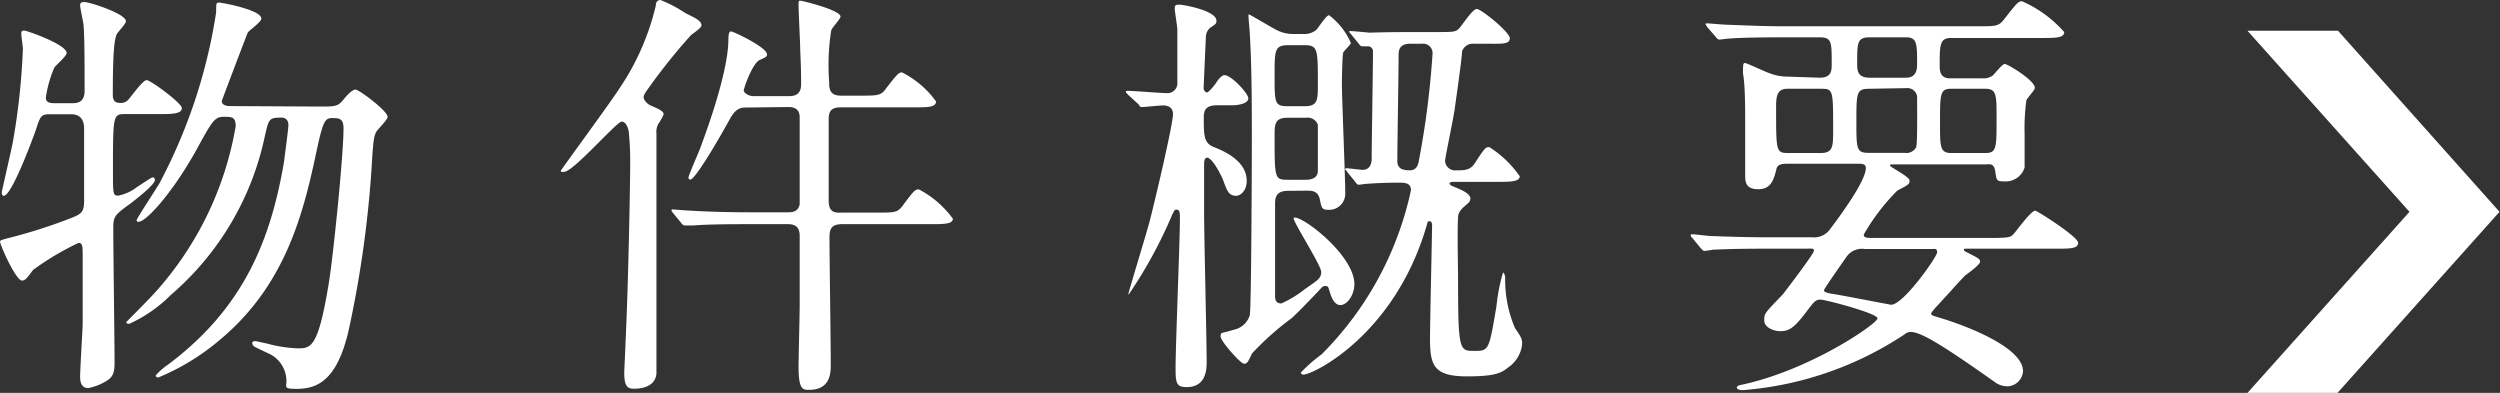 <svg xmlns="http://www.w3.org/2000/svg" viewBox="0 0 156.03 24.52"><rect x="0" y="0" width="156.03" height="24.52" fill="#333333" stroke="none"/><defs><style>.cls-1{fill:#fff;}</style></defs><g id="レイヤー_2" data-name="レイヤー 2"><g id="レイヤー_2-2" data-name="レイヤー 2"><path class="cls-1" d="M3.13,7.13c-.58,0-.61.11-.9,1C2,8.78.72,12.22.24,12.22c-.11,0-.13-.13-.13-.21S.64,9.68.8,8.88a43,43,0,0,0,.63-5.83c0-.13-.1-.8-.1-.93s0-.21.18-.21,2.65.87,2.65,1.4c0,.19-.68.77-.77.91A7.34,7.34,0,0,0,2.86,6.1c0,.34.35.34.56.34H4.56c.72,0,.72-.55.72-.85,0-1.37,0-3.2-.06-3.95C5.22,1.43,5,.53,5,.32s.21-.19.29-.19c.29,0,2.57.72,2.57,1.2,0,.16-.53.69-.58.82-.11.29-.24.71-.24,3.76,0,.14,0,.51.42.51A.61.61,0,0,0,8,6.23C8.17,6.05,8.91,5,9.15,5s2.2,1.43,2.2,1.75-.48.37-1.27.37H7.85c-.8,0-.8,0-.8,3.61,0,1.35,0,1.48.32,1.48a2.74,2.74,0,0,0,1.17-.53c.85-.55.92-.61,1-.61s.13.08.13.16c0,.32-1.38,1.35-1.51,1.46-1,.72-1.09.82-1.09,1.54,0,1.32.08,7.21.08,8.4,0,.58-.08.85-.42,1.09a3.36,3.36,0,0,1-1.22.5c-.4,0-.51-.32-.51-.71s.14-2.76.16-3.21c0-1.06,0-3.42,0-4.3,0-.61,0-.84-.26-.84a17.3,17.3,0,0,0-2.84,1.69c-.37.5-.48.66-.69.66C1,17.52,0,15.3,0,15.06c0-.08.48-.19.56-.21a32.71,32.71,0,0,0,3.9-1.25c.61-.24.79-.37.79-1.06s0-3.92,0-4.51-.27-.9-.82-.9Zm16.81-.48c1,0,1.14,0,1.51-.45.18-.23.53-.61.74-.61s2,1.33,2,1.7c0,.21-.66.8-.74,1s-.13.31-.21,1.37a68.24,68.24,0,0,1-1.49,11c-.74,3.16-2,3.61-3.26,3.61-.63,0-.63-.08-.63-.24a1.89,1.89,0,0,0-1.17-2l-.77-.37a.34.34,0,0,1-.18-.24c0-.13.16-.13.21-.13s.58.13.71.15a8.19,8.19,0,0,0,1.91.3c.83,0,1.28,0,1.94-4,.26-1.51.93-8,.93-9.73,0-.64-.3-.64-.72-.64s-.56.19-.93,1.91c-.82,3.85-1.88,8.49-6.15,12a14.47,14.47,0,0,1-3.76,2.28s-.16,0-.16-.13a4.16,4.16,0,0,1,.79-.69c4.7-3.53,6.37-7.74,7.21-12.6C17.82,9.36,18,8,18,7.82s-.05-.48-.45-.48c-.77,0-.77.11-1,1.06a17.91,17.91,0,0,1-5.88,10,8.8,8.8,0,0,1-2.6,1.81c-.06,0-.19,0-.19-.11.16-.16,1.38-1.38,1.83-1.88a20.69,20.69,0,0,0,5-10.34c0-.59-.24-.59-.75-.59s-.68.19-1.53,1.75c-1.59,2.95-3.31,4.8-3.77,4.8-.07,0-.13,0-.13-.1s1.19-1.91,1.4-2.26A33.51,33.51,0,0,0,13.49.77c0-.53,0-.61.17-.61s2.65.45,2.65,1c0,.22-.75.72-.85.88-.29.74-1.36,3.55-1.62,4.27,0,.24.29.31.48.31Z"/><path class="cls-1" d="M35,10.66c0-.05,3.13-4.3,3.66-5.14A15.56,15.56,0,0,0,40.93.35c0-.27.16-.35.29-.35a8.26,8.26,0,0,1,1.56.82c.53.27,1,.45,1,.77,0,.16-.58.53-.66.61a36.09,36.09,0,0,0-2.5,3.1c-.29.4-.45.61-.45.77s.21.43.48.53c.48.21.77.35.77.53a2.8,2.8,0,0,1-.34.61,1.11,1.11,0,0,0-.11.61V21.16c0,.34,0,1.88,0,2.17-.08.74-.79.93-1.4.93-.4,0-.61-.13-.61-1,0-.13.08-1.69.08-1.88.18-3.68.29-10,.29-11a18.08,18.08,0,0,0-.08-2.07c0-.16-.13-.72-.45-.72s-3.08,3.21-3.61,3.13C35.07,10.76,35,10.71,35,10.66ZM46.6,6.71c-.32,0-.66,0-1.06.74s-2.12,3.76-2.46,3.76a.12.12,0,0,1-.11-.13c0-.13.61-1.51.72-1.8.18-.5,1.74-4.56,1.77-6.76,0-.19,0-.56.16-.56s2.25,1,2.25,1.43c0,.11,0,.16-.45.35s-1,1.75-1,1.91S46.76,6,47,6h2.26c.66,0,.74-.42.74-.77,0-1.19-.06-2-.06-2.28s-.1-2.22-.1-2.65c0-.18,0-.26.1-.26s2.52.58,2.52,1c0,.13-.53.69-.58.85a13.87,13.87,0,0,0-.13,3.23c0,.38,0,.85.74.85h1.11c1.22,0,1.38,0,1.7-.45.72-.93.8-1,1-1a5.91,5.91,0,0,1,2.12,1.81c0,.37-.53.37-1.41.37H52.46c-.58,0-.74.24-.74.74,0,.74,0,4.27,0,5.09s.5.74.82.74h2.12c1.22,0,1.35,0,1.69-.45.69-.93.77-1,1-1a6.14,6.14,0,0,1,2.12,1.83c0,.34-.56.34-1.43.34H52.57c-.8,0-.8.43-.8.93,0,1.11.08,6.57.08,7.82,0,.5,0,1.59-1.35,1.59-.4,0-.66,0-.66-1.46,0-.53.07-3.23.07-3.84,0-1.43,0-2.89,0-4.32,0-.72-.53-.72-.77-.72H46.68c-.64,0-2.44,0-3.37.08l-.55,0c-.08,0-.13,0-.24-.15l-.5-.61c-.11-.14-.11-.14-.11-.19s.05-.05.08-.05,1,.08,1.17.08c.76.05,2.14.1,3.65.1h2.34c.26,0,.66,0,.76-.5,0-.16,0-5.09,0-5.41,0-.16,0-.66-.69-.66Z"/><path class="cls-1" d="M70.4,5.91c-.11-.13-.13-.13-.13-.18s0-.06.11-.06c.36,0,2.06.14,2.41.14a.62.62,0,0,0,.69-.69c0-.43,0-2.73,0-3.26,0-.22-.16-1.12-.16-1.3s0-.27.27-.27,2.33.37,2.33,1c0,.16,0,.19-.4.45a.78.78,0,0,0-.26.56c0,.08-.14,3.1-.14,3.21s.11.26.21.26.48-.45.59-.63.34-.45.5-.45c.43,0,1.49,1.14,1.49,1.45s-.59.43-1,.43h-.93c-.66,0-.85.24-.85.74,0,1.11,0,1.62.61,1.86s2.07.85,2.07,2.12c0,.63-.4.93-.66.93-.48,0-.58-.35-.82-1-.06-.16-.64-1.38-1-1.38-.18,0-.18.34-.18.4,0,.47,0,2.62,0,3,0,1.48.16,8,.16,9.33,0,.42,0,1.59-1.25,1.59-.63,0-.69-.24-.69-1.17,0-1.46.27-8,.27-9.28,0-.47,0-.63-.24-.63-.08,0-.13.1-.24.32a28.6,28.6,0,0,1-2.73,5s0,0,0-.08,1.17-3.92,1.3-4.43c.29-1.08,1.48-6.12,1.48-6.78,0-.06,0-.53-.61-.53-.21,0-1.17.1-1.3.1s-.15,0-.23-.16Zm10,6c-.56,0-.82.21-.82.77,0,.82,0,4.9,0,5.81,0,.13,0,.45.39.45a6.94,6.94,0,0,0,1.49-.91c.79-.55,1-.66,1-1.06s-1.72-3.07-1.72-3.34c0-.05,0-.05.08-.05.61,0,3.71,2.39,3.71,4.16,0,.64-.43,1.3-.88,1.3s-.63-.74-.69-.93-.07-.26-.26-.26a.31.31,0,0,0-.24.13c-.4.43-1.56,1.64-1.85,1.88a17.82,17.82,0,0,0-2.47,2.2c-.27.56-.29.64-.5.64s-1.46-1.4-1.46-1.7.08-.18.82-.42a1.32,1.32,0,0,0,1-.9c.1-.35.13-9.78.13-10.87,0-2.18,0-4.59-.13-6.74,0-.15-.08-.9-.08-1.06s0-.1.05-.1,1.46.85,1.78,1a2.26,2.26,0,0,0,1.06.21h.53a1.16,1.16,0,0,0,.82-.26c.13-.14.61-.91.79-.91a4.33,4.33,0,0,1,1.36,1.73c0,.1-.43.48-.48.61s-.08,1.64-.08,1.88c0,1,.21,5.83.21,6.92a1,1,0,0,1-1.11,1c-.35,0-.37-.13-.48-.66s-.53-.53-.77-.53Zm0-9.09c-.85,0-.85.32-.85,1.88,0,1.75,0,1.93.85,1.93h1c.85,0,.85-.37.85-1.4,0-2.17,0-2.41-.85-2.41Zm-.06,4.53c-.79,0-.79.45-.79,1.09,0,2.7,0,2.78.82,2.78h1.11c.77,0,.77-.45.77-.58,0-.32,0-2.76,0-2.86a.68.68,0,0,0-.75-.43Zm10.42,4c-.08,0-.29,0-.29.1s.16.16.43.27.87.37.87.66a.38.38,0,0,1-.13.29c-.43.37-.51.45-.61.69S91,16.81,91,17.29c0,4.61.08,4.61,1,4.61s.93,0,1.4-2.81A11.18,11.18,0,0,1,93.81,17s.13.11.13.32a7.71,7.71,0,0,0,.61,3.15c.4.59.45.67.45,1a2,2,0,0,1-.87,1.46c-.43.35-.82.56-2.57.56-2.12,0-2.31-.72-2.31-2.39,0-.9.13-6.7.13-7,0-.1,0-.29-.16-.29s-.1.05-.21.37c-2,6.73-7.05,9.2-7.66,9.2,0,0-.16,0-.16-.13a9.83,9.83,0,0,1,1.3-1.14,20.6,20.6,0,0,0,5.57-10.23c0-.46-.35-.48-.77-.48-.93,0-1.7.05-2.09.08l-.38.05c-.1,0-.15-.05-.24-.19l-.5-.61c0-.07-.13-.13-.13-.15s0-.08.1-.08.88.1,1,.1c.4,0,.56-.32.56-.71,0-1,.08-5.62.08-6.68a.31.31,0,0,0-.3-.32l-.34,0c-.08,0-.13,0-.24-.15l-.5-.62a.3.3,0,0,1-.11-.18s.05,0,.08,0c.18,0,1,.08,1.19.1C86.6,2,87.79,2,88.88,2h.69c1.14,0,1.27,0,1.48-.21S91.9.56,92.17.56,94.23,2,94.23,2.39s-.55.34-1.43.34H92a.71.71,0,0,0-.75.48c0,.37-.39,3.1-.47,3.66s-.59,3-.59,3.15a.62.62,0,0,0,.69.61c.53,0,.88,0,1.17-.45.61-.93.66-1,.9-1A6.63,6.63,0,0,1,94.85,11c0,.35-.62.35-1.41.35ZM88,2.73c-.53,0-.71.27-.71.66,0,1-.08,5.7-.08,6.66,0,.53.42.58.79.58s.51-.29.56-.63a54.16,54.16,0,0,0,.85-6.69.59.59,0,0,0-.67-.58Z"/><path class="cls-1" d="M113.56,4.85c.76,0,.76-.45.76-.87,0-1.38,0-1.65-.76-1.65h-2.34c-2.33,0-3.1.06-3.34.08s-.48.06-.56.06-.16-.06-.23-.16l-.53-.61c-.08-.14-.11-.14-.11-.19s0-.05.11-.05,1,.08,1.16.08c1.3.05,2.39.1,3.63.1h12.07c1.19,0,1.32,0,1.67-.45.79-1,.87-1.11,1.11-1.11A7.51,7.51,0,0,1,128.83,2c0,.37-.53.37-1.41.37h-5.67c-.69,0-.69.48-.69,1.7,0,.32,0,.82.66.82h2a1,1,0,0,0,.63-.16c.13-.1.61-.74.77-.74S127,5,127,5.49c0,.13-.48.63-.53.77a13,13,0,0,0-.11,2.12c0,.16,0,2,0,2.07a1.23,1.23,0,0,1-1.27.87c-.48,0-.48-.05-.56-.61s-.37-.45-.63-.45h-5.65c-.27,0-.29,0-.29.08s1.22.69,1.22.93-.08.26-.77.63a13,13,0,0,0-2.09,2.74c0,.21.21.21.58.21h7.4c1.11,0,1.16-.06,1.32-.19s1.11-1.51,1.41-1.51c.1,0,2.67,1.62,2.67,2s-.53.37-1.4.37h-5.49c-.21,0-.24,0-.24.06s0,.08.27.21c.66.34.74.37.74.55s-.79.75-.93.85c-.32.32-1.62,1.78-1.91,2.07,0,.05-.21.21-.21.32s.08.11.82.34c2.15.69,4.91,1.94,4.91,3.24a1,1,0,0,1-1,.95,1.39,1.39,0,0,1-.64-.18c-3-2.12-4.66-3.21-5.35-3.21a.58.58,0,0,0-.42.16,21.23,21.23,0,0,1-10.08,3.47c-.18,0-.37-.05-.37-.16s.19-.16.32-.18c4.3-.93,8.46-3.82,8.46-4.14s-3.27-1.17-3.55-1.17-.38.08-.8.64c-.8,1.06-1.11,1.33-1.72,1.33-.38,0-1-.22-1-.67s0-.42,1.17-1.64c.1-.13,1.93-2.52,1.93-2.7s-.05-.14-.61-.14h-2.3c-2.34,0-3.11.06-3.37.06a5.39,5.39,0,0,1-.56.08c-.08,0-.13-.08-.24-.19l-.5-.61c-.11-.11-.11-.13-.11-.16a.07.07,0,0,1,.08-.08c.19,0,1,.11,1.17.11,1.3.05,2.41.08,3.66.08h2.65a1.23,1.23,0,0,0,1.14-.51c1-1.32,2.23-3.1,2.23-3.81,0-.27-.24-.27-.48-.27h-4.4c-.24,0-.61,0-.69.29-.16.66-.32,1.3-1.14,1.3s-.82-.48-.82-.93,0-2.54,0-3c0-1.21,0-2.51-.13-3.26a2.93,2.93,0,0,1,0-.42c0-.08,0-.27.11-.27s1.35.59,1.62.67a3,3,0,0,0,1,.18Zm-2,.69c-.71,0-.71.56-.71,1.25,0,2.67,0,2.76.77,2.76h2c.79,0,.79-.4.79-1.46,0-2.52,0-2.55-.79-2.55Zm4.83,10a1.18,1.18,0,0,0-1.14.48c-.13.19-1.41,2-1.41,2.09s.06.16.59.24,3.55.67,3.6.67c.77,0,2.87-3,2.87-3.27s-.16-.21-.3-.21Zm.29-10c-.8,0-.82.21-.82,2s0,2,.79,2h2.23a.68.68,0,0,0,.71-.35c.09-.16.06-2.57.06-3a.61.61,0,0,0-.66-.69Zm0-3.21c-.77,0-.77.35-.77,1.59,0,.48,0,.93.8.93h2.25c.69,0,.69-.61.69-.85,0-1.27,0-1.67-.69-1.67Zm5.09,3.21c-.69,0-.69.32-.69,2.18,0,1.43,0,1.83.69,1.83h2.15c.69,0,.69-.32.69-2.18,0-1.43,0-1.83-.69-1.83Z"/><path class="cls-1" d="M140.27,24.52l10.11-11.3L140.27,1.92h5.65L156,13.22l-10.11,11.3Z"/></g></g></svg>